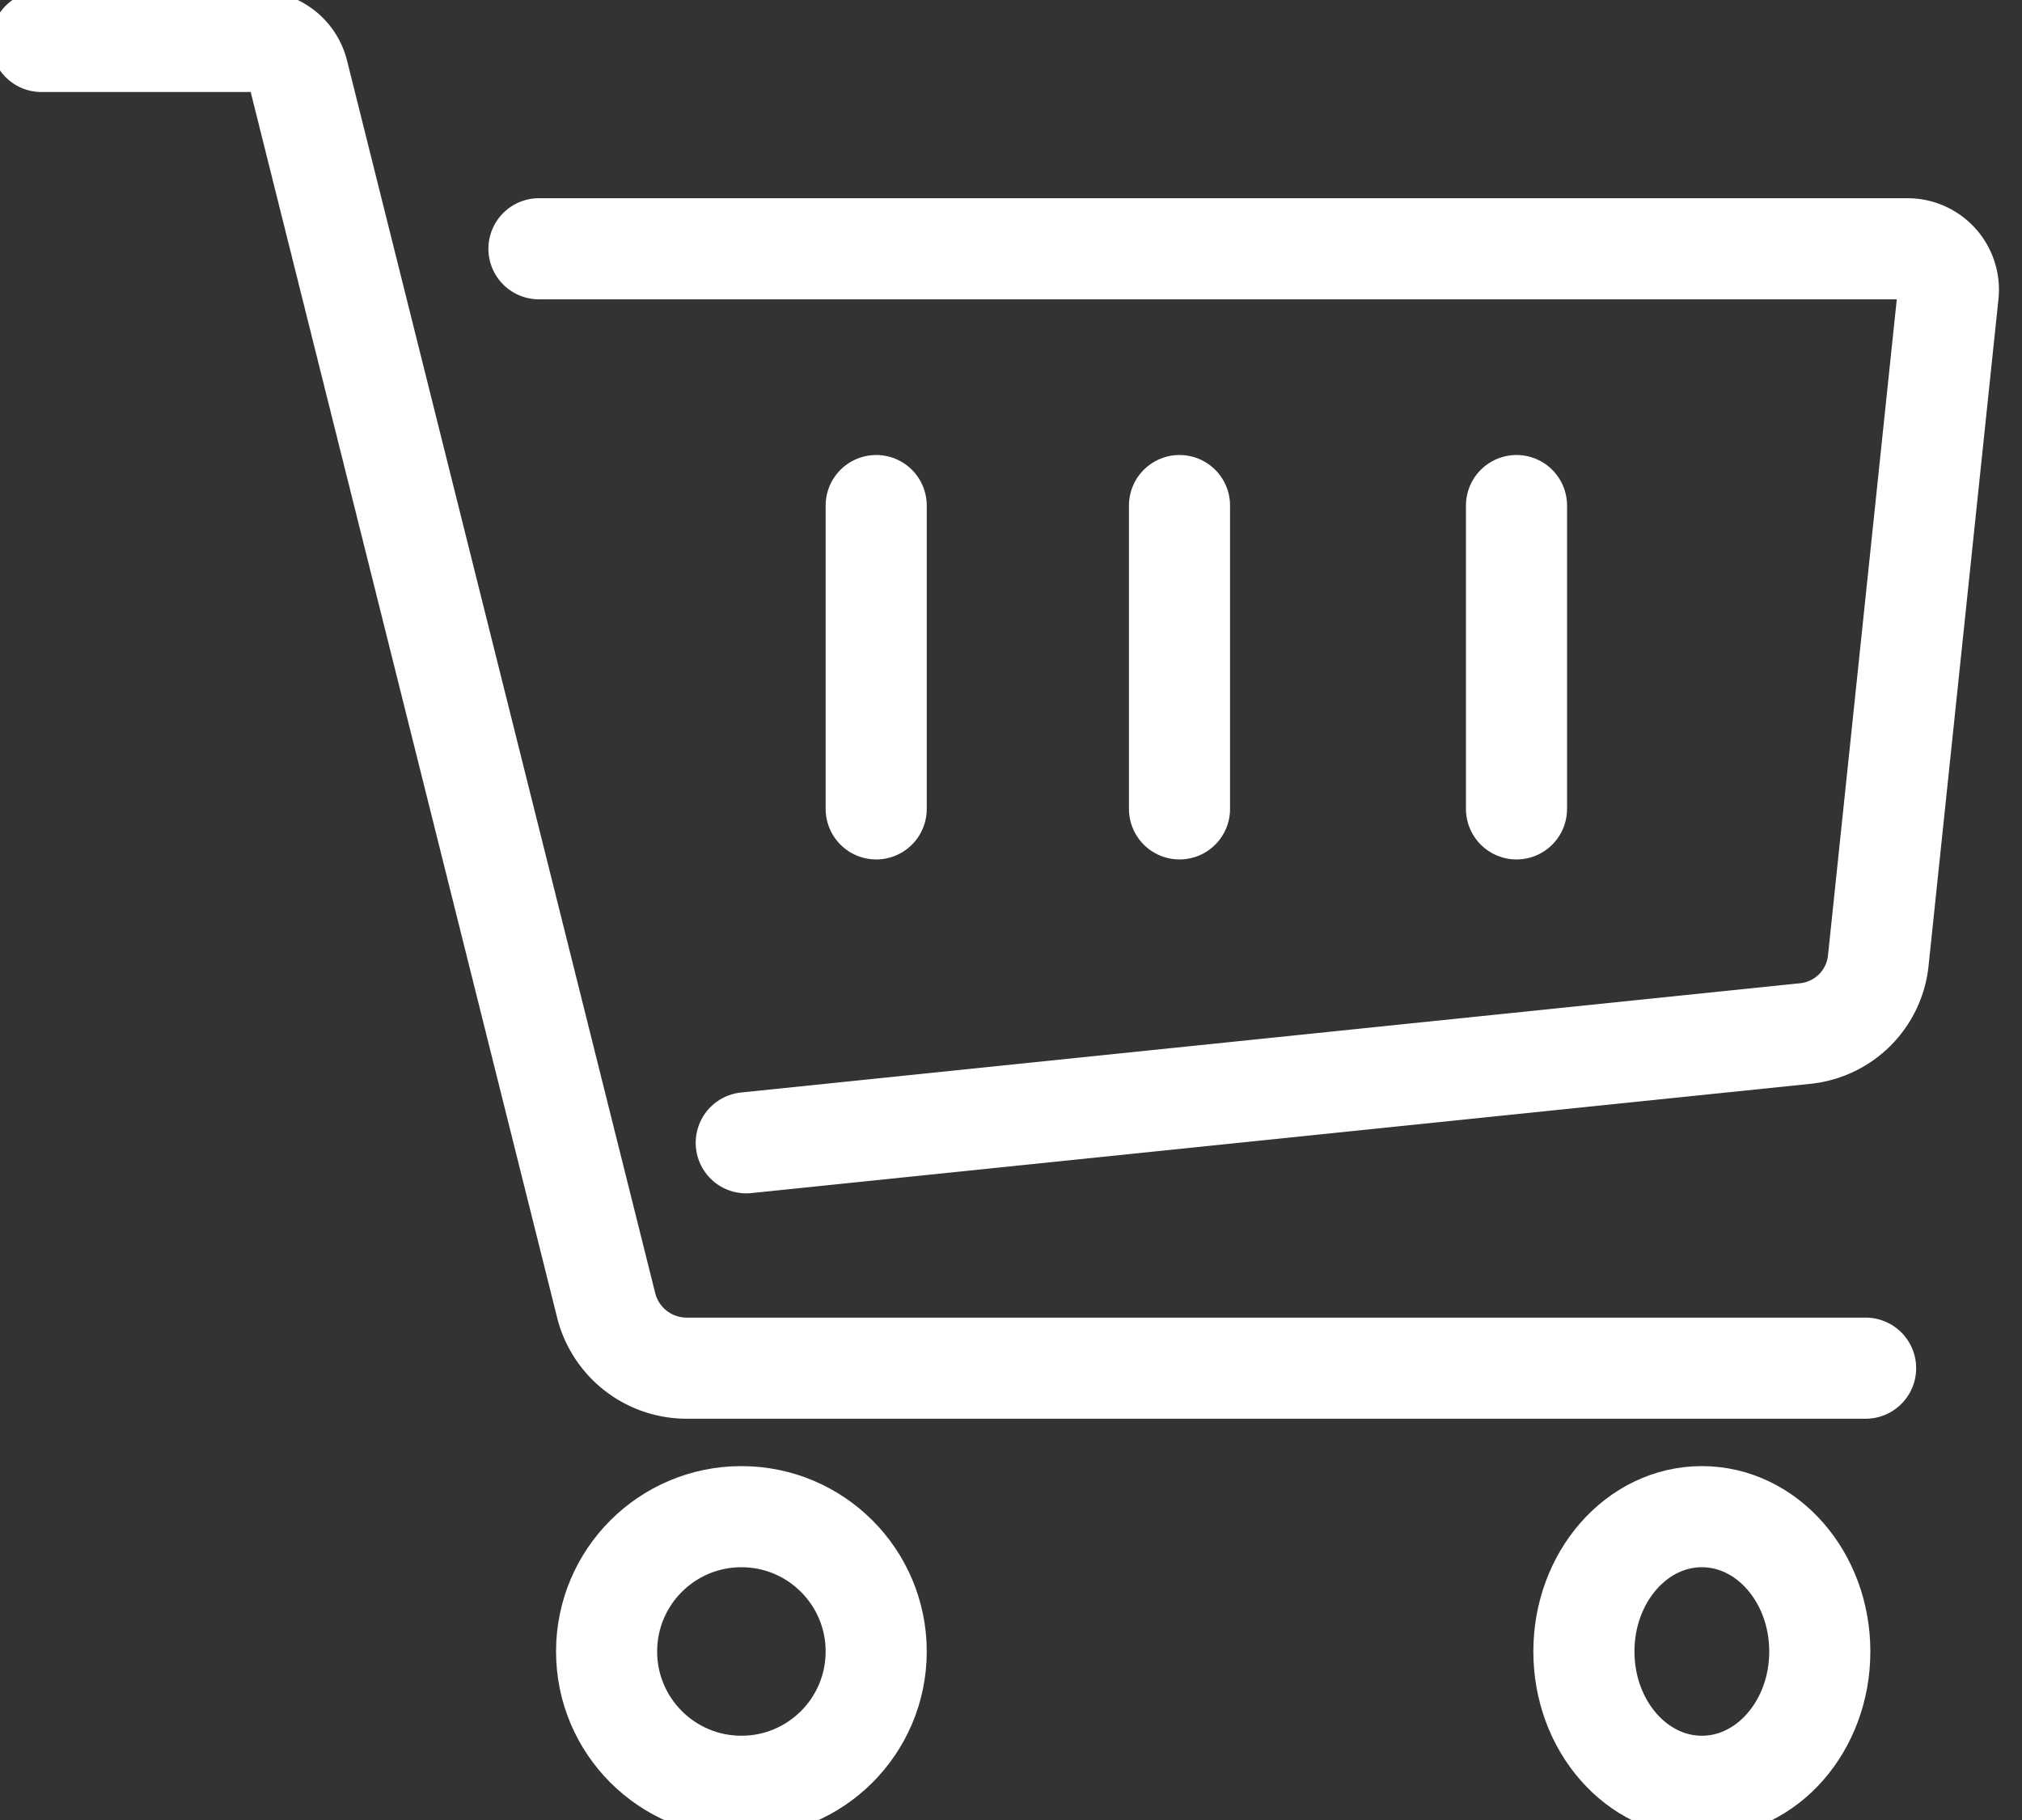 <svg id="icon_cart" xmlns="http://www.w3.org/2000/svg" xmlns:xlink="http://www.w3.org/1999/xlink" width="60" height="54" viewBox="0 0 60 54">
  <rect x="0" y="0" width="60" height="54" fill="#333333" stroke="none"/>
  <defs>
    <clipPath id="clip-path">
      <rect id="長方形_137" data-name="長方形 137" width="60" height="54" fill="none" stroke="#fff" stroke-width="3"/>
    </clipPath>
  </defs>
  <g id="グループ_238" data-name="グループ 238" clip-path="url(#clip-path)">
    <path id="パス_116" data-name="パス 116" d="M1,1H7.42a1.229,1.229,0,0,1,1.193.931L17.757,38.5a2.462,2.462,0,0,0,2.388,1.864H55.129" transform="translate(0.23 0.23)" fill="none" stroke="#fff" stroke-linecap="round" stroke-linejoin="round" stroke-width="3"/>
    <ellipse id="楕円形_59" data-name="楕円形 59" cx="3.5" cy="4" rx="3.5" ry="4" transform="translate(47 45)" fill="none" stroke="#fff" stroke-linecap="round" stroke-linejoin="round" stroke-width="3"/>
    <circle id="楕円形_60" data-name="楕円形 60" cx="4" cy="4" r="4" transform="translate(18 45)" fill="none" stroke="#fff" stroke-linecap="round" stroke-linejoin="round" stroke-width="3"/>
    <path id="パス_117" data-name="パス 117" d="M13,6H53.616a1.214,1.214,0,0,1,1.2,1.342l-2.074,19.78a2.426,2.426,0,0,1-2.154,2.161L19.151,32.526" transform="translate(2.993 1.381)" fill="none" stroke="#fff" stroke-linecap="round" stroke-linejoin="round" stroke-width="3"/>
    <line id="線_58" data-name="線 58" y2="9" transform="translate(26 15)" fill="none" stroke="#fff" stroke-linecap="round" stroke-linejoin="round" stroke-width="3"/>
    <line id="線_59" data-name="線 59" y2="9" transform="translate(35 15)" fill="none" stroke="#fff" stroke-linecap="round" stroke-linejoin="round" stroke-width="3"/>
    <line id="線_60" data-name="線 60" y2="9" transform="translate(45 15)" fill="none" stroke="#fff" stroke-linecap="round" stroke-linejoin="round" stroke-width="3"/>
  </g>
</svg>
